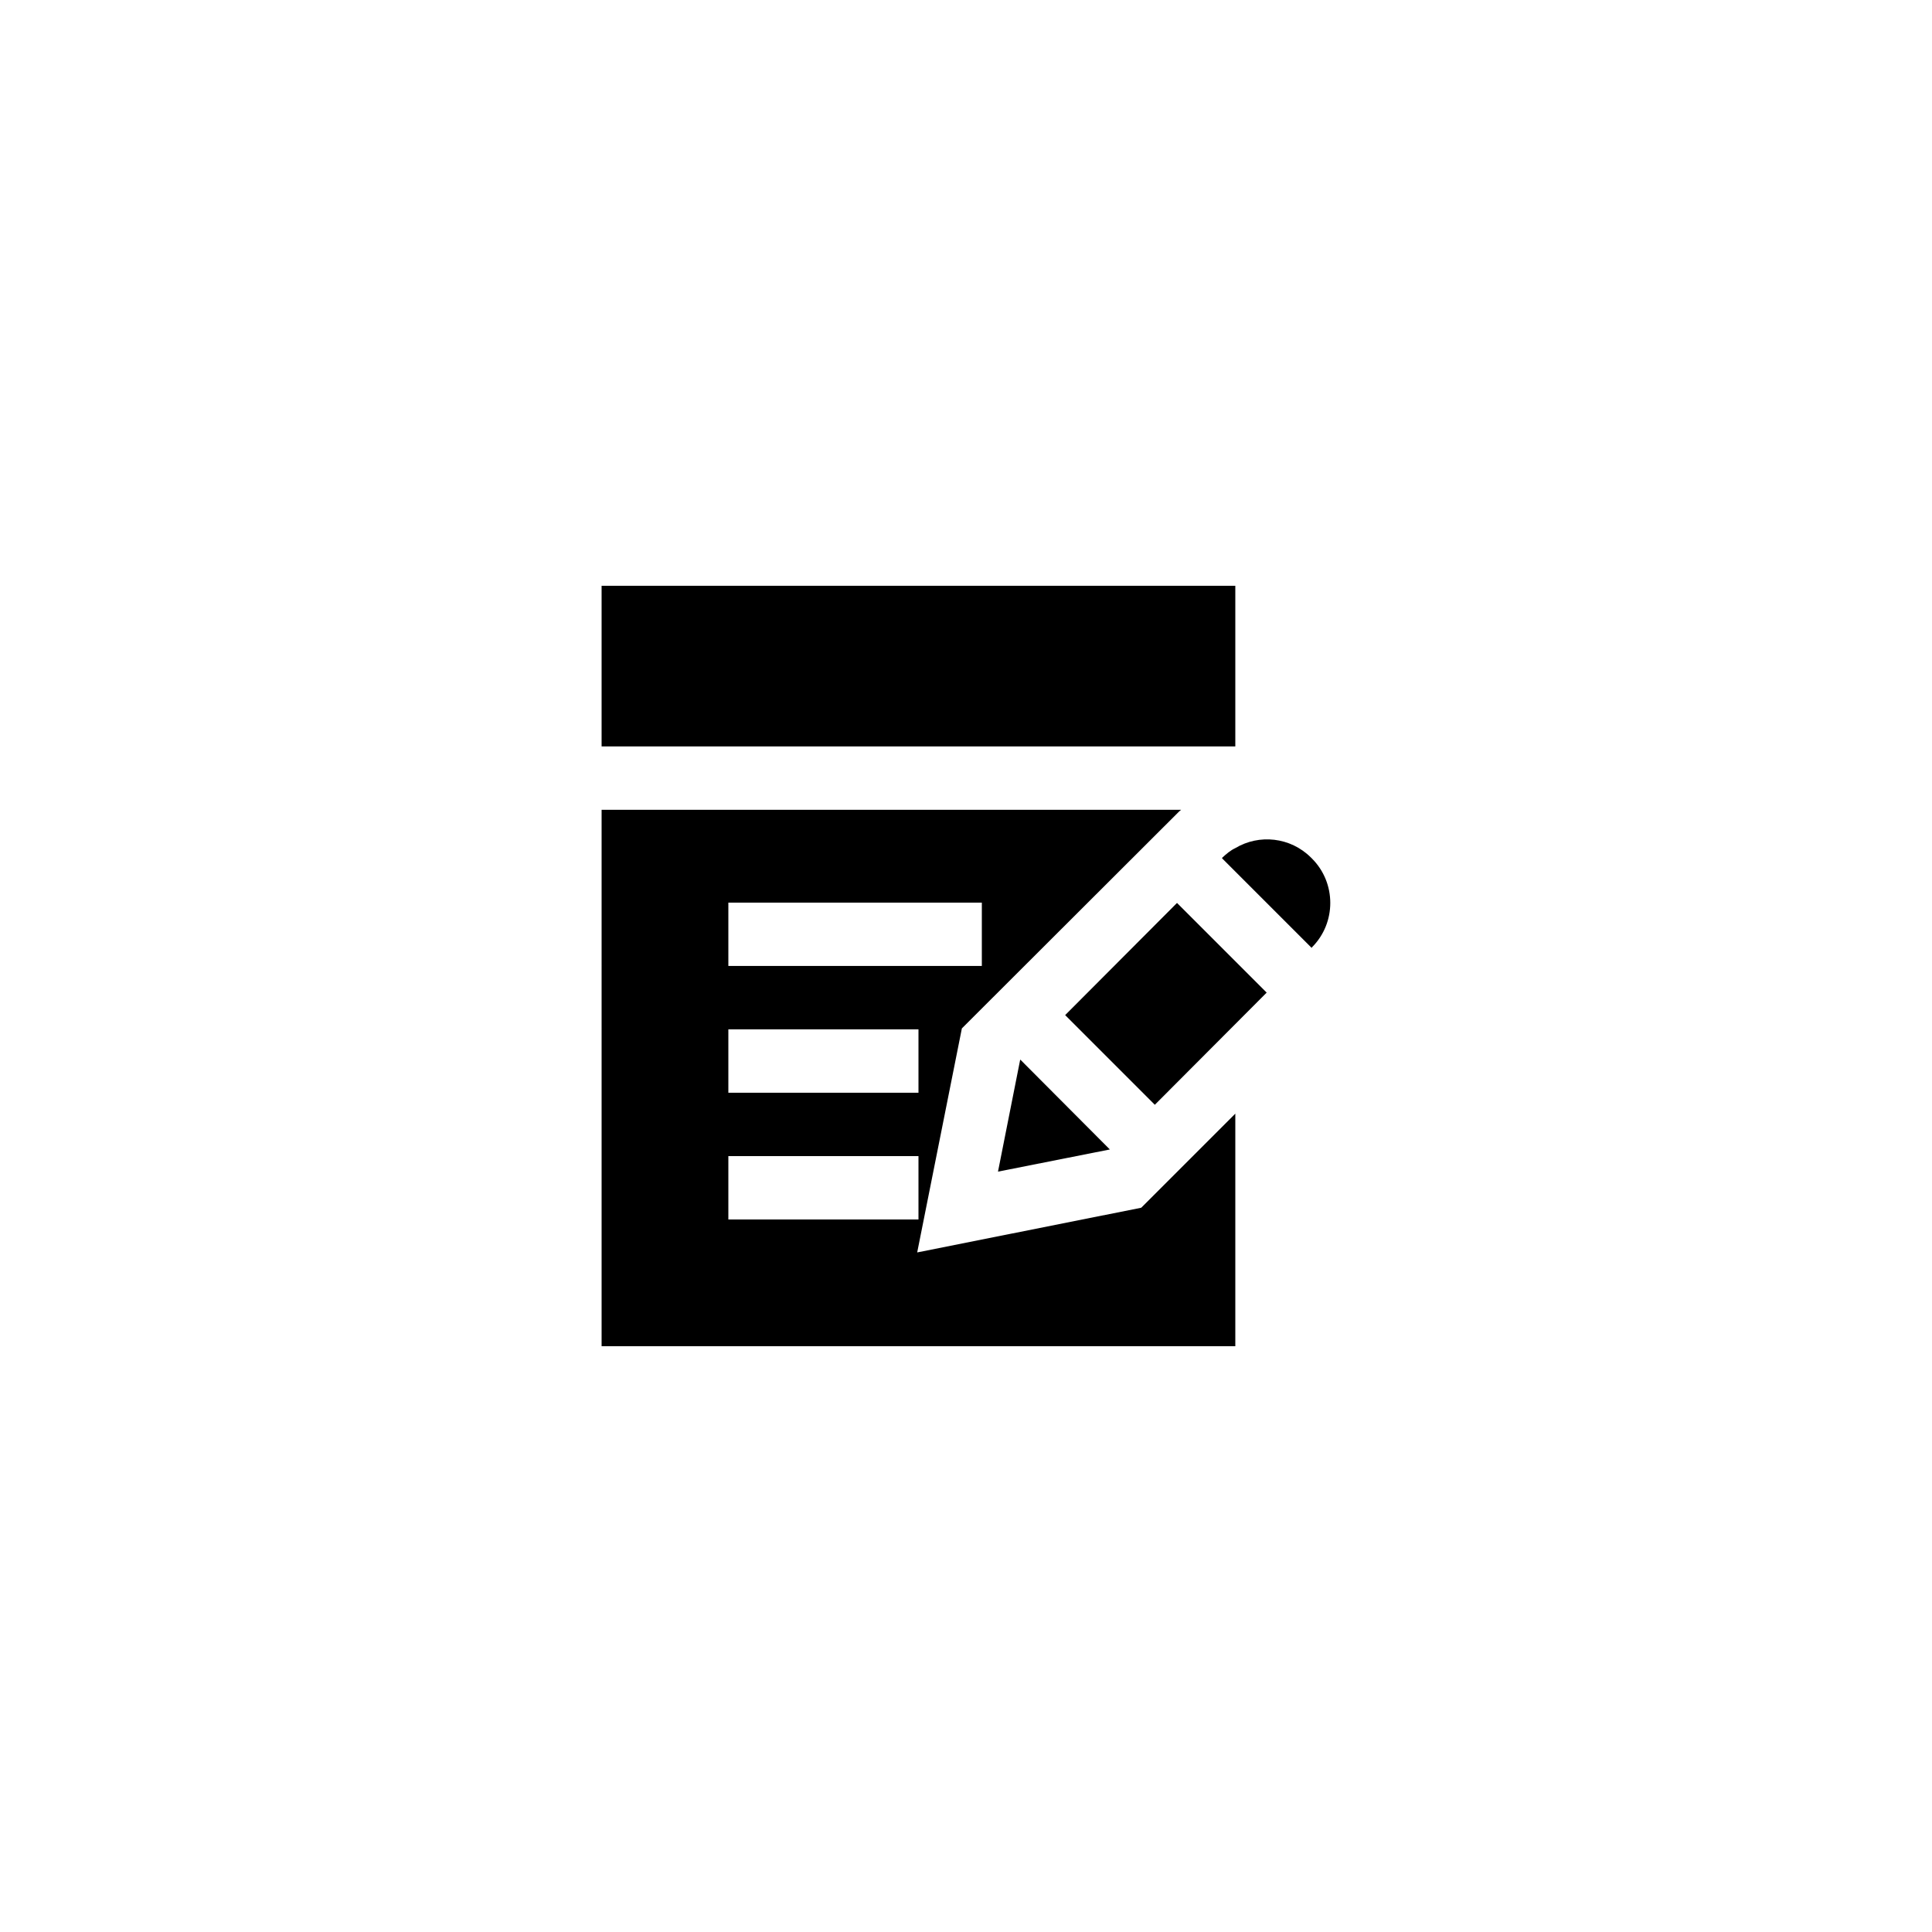<?xml version="1.0" encoding="UTF-8"?>
<!-- Uploaded to: ICON Repo, www.svgrepo.com, Generator: ICON Repo Mixer Tools -->
<svg fill="#000000" width="800px" height="800px" version="1.1" viewBox="144 144 512 512" xmlns="http://www.w3.org/2000/svg">
 <g>
  <path d="m303.43 299.24h167.94v42.57h-167.94z"/>
  <path d="m303.43 500.76h167.94v-61.633l-24.938 24.938-59.367 11.84 11.84-59.367 57.184-57.098c0.336-0.336 0.586-0.586 0.922-0.84h-153.58zm33.59-117.56h67.176v16.793h-67.176zm0 33.59h50.383v16.793h-50.383zm0 33.586h50.383v16.793h-50.383z"/>
  <path d="m438.12 448.62-23.68-23.766h-0.086l-5.875 29.641z"/>
  <path d="m455.92 383.29-29.641 29.723 23.762 23.766 29.641-29.727z"/>
  <path d="m491.69 395.04c6.465-6.465 6.465-17.047 0-23.512l-0.25-0.25c-5.457-5.457-13.77-6.297-20.07-2.519-1.258 0.586-2.352 1.512-3.441 2.519l-0.082 0.168 23.762 23.762z"/>
 </g>
</svg>